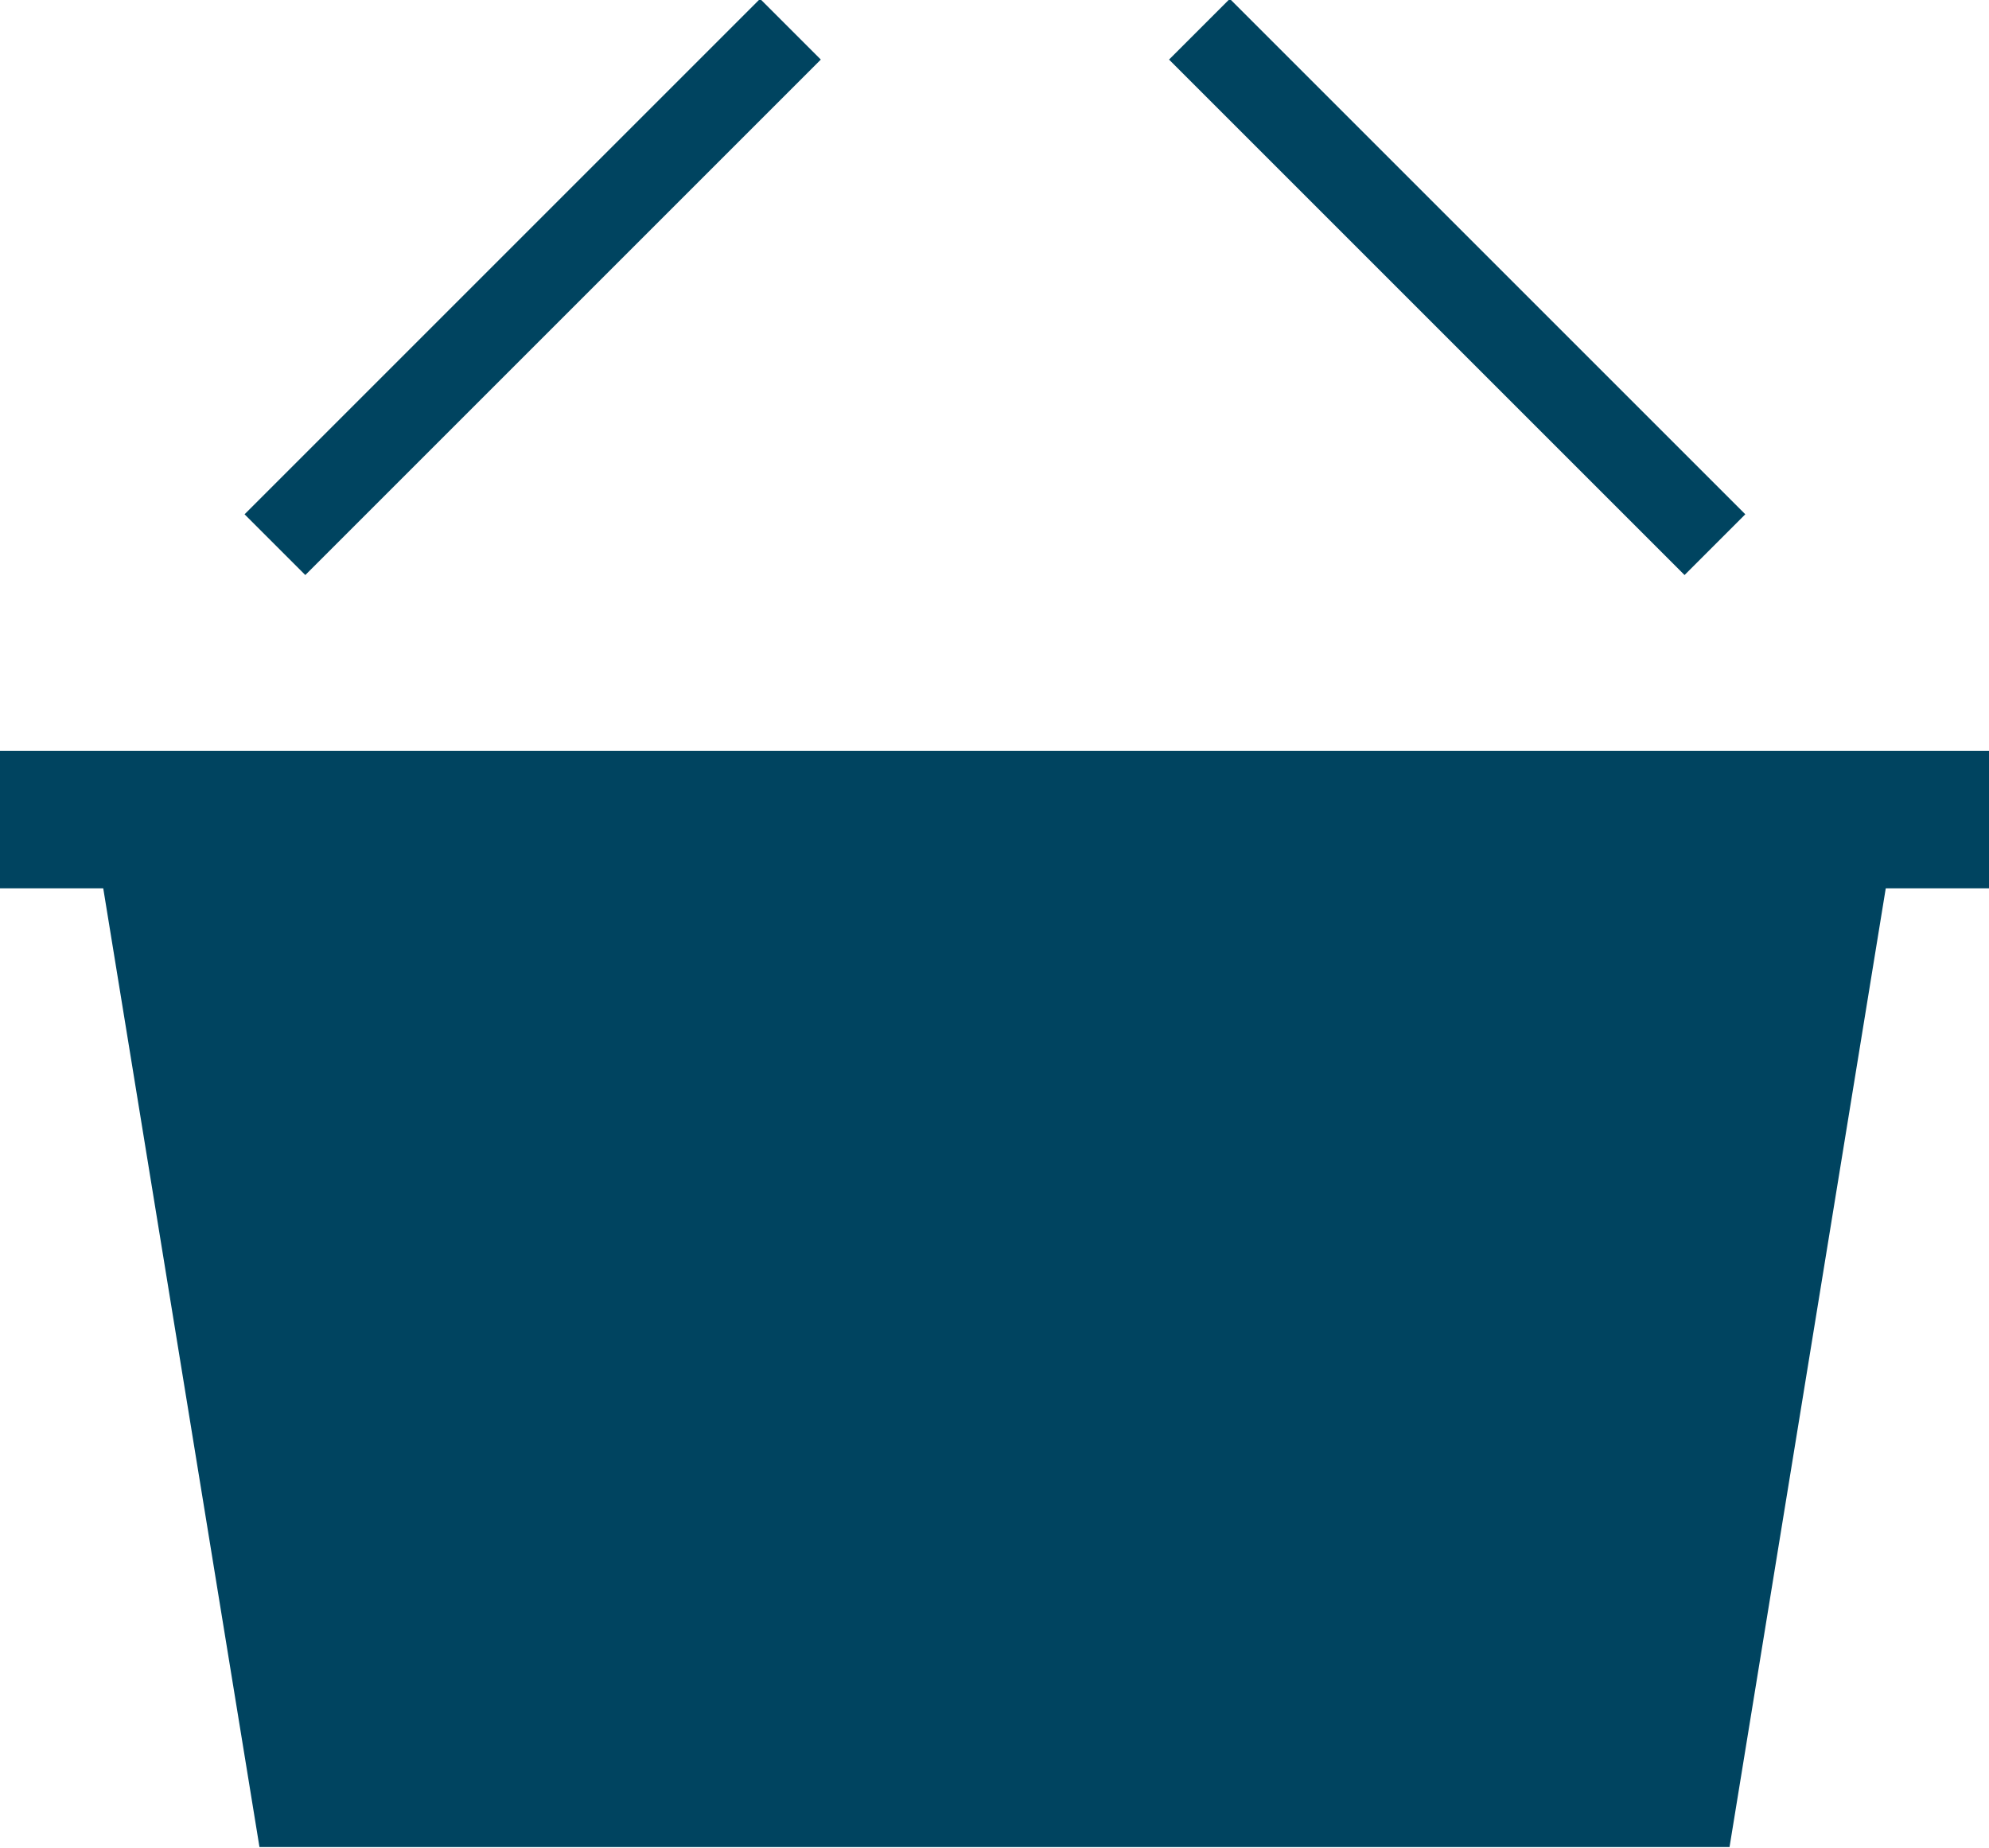 <svg xmlns="http://www.w3.org/2000/svg" viewBox="0 0 23.15 21.51"><g fill="#004460"><path d="M20.13 21.5H3.02L1.2 10.33h20.75L20.13 21.5z"/><path d="M0 8.74h23.15v1.6H0z"/></g><path d="M3.2 6.34l6-6m10.76 6l-6-6" fill="none" stroke="#004460" stroke-miterlimit="10"/></svg>